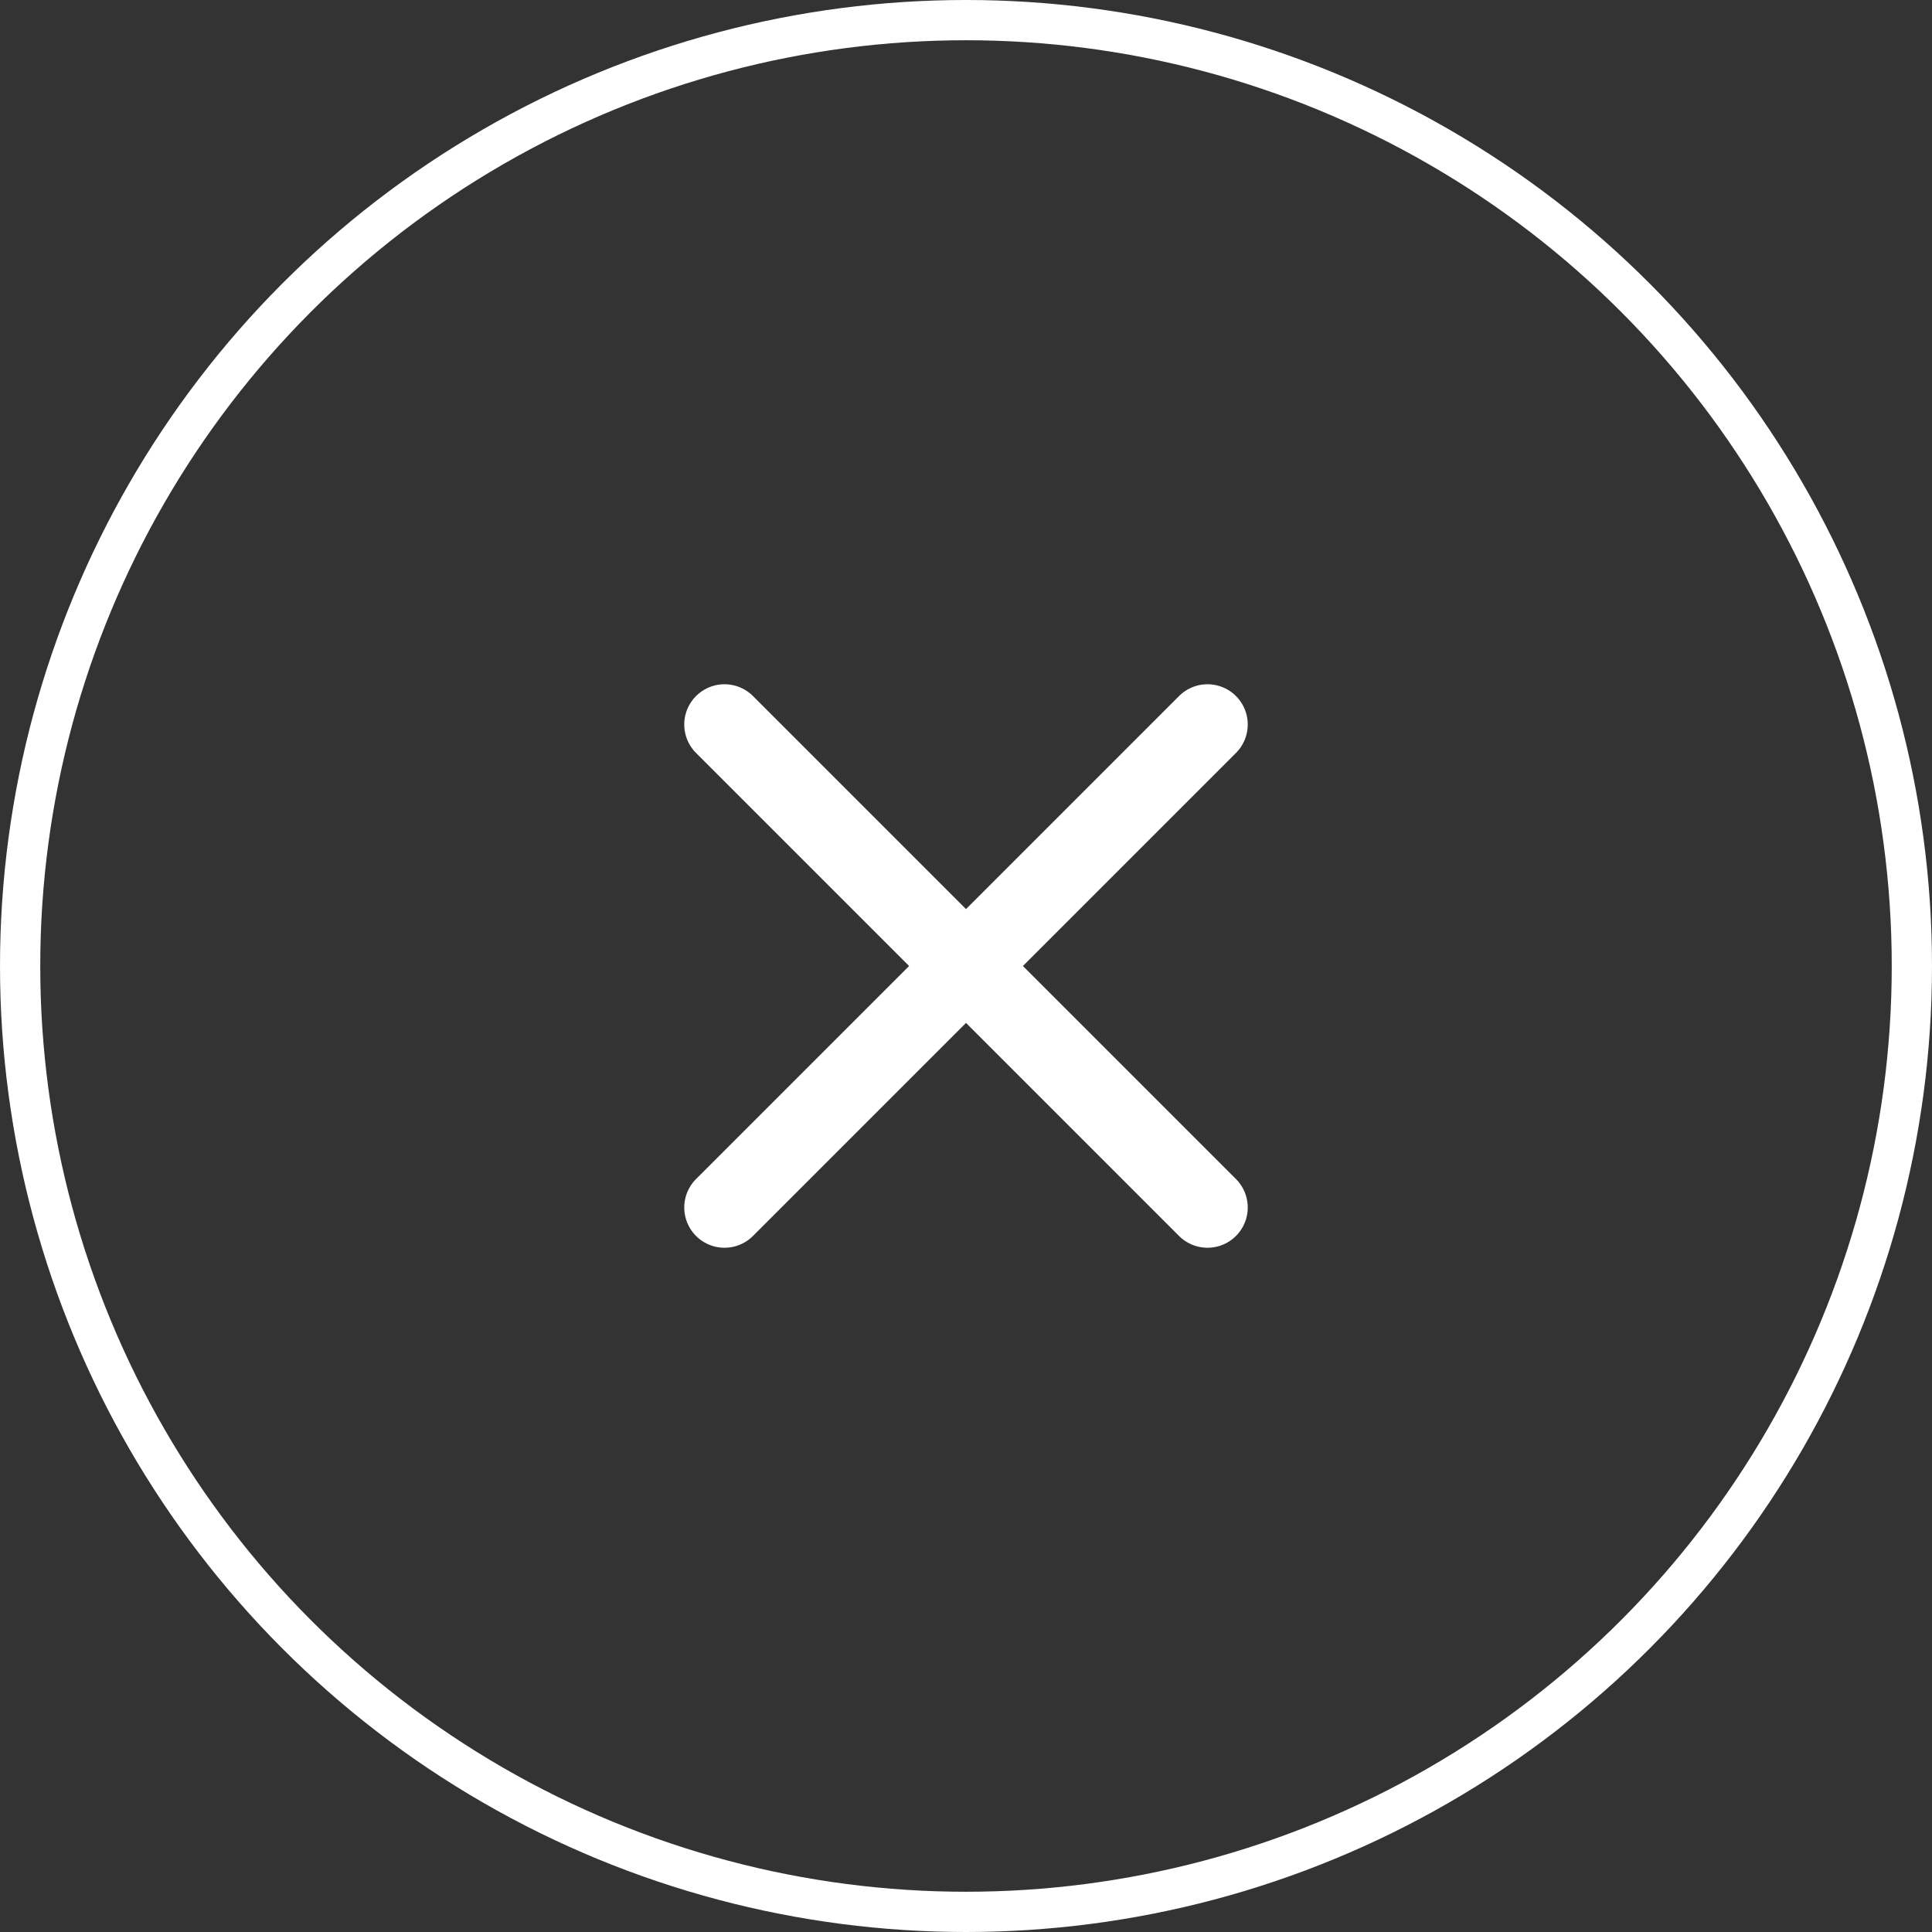 <svg width="48" height="48" fill="none" xmlns="http://www.w3.org/2000/svg"><rect width="100%" height="100%" fill="#333333" stroke="none"/><circle cx="24" cy="24" r="23.5" stroke="#fff"/><path d="M30 18 18 30m0-12 12 12" stroke="#fff" stroke-width="2" stroke-linecap="round" stroke-linejoin="round"/></svg>